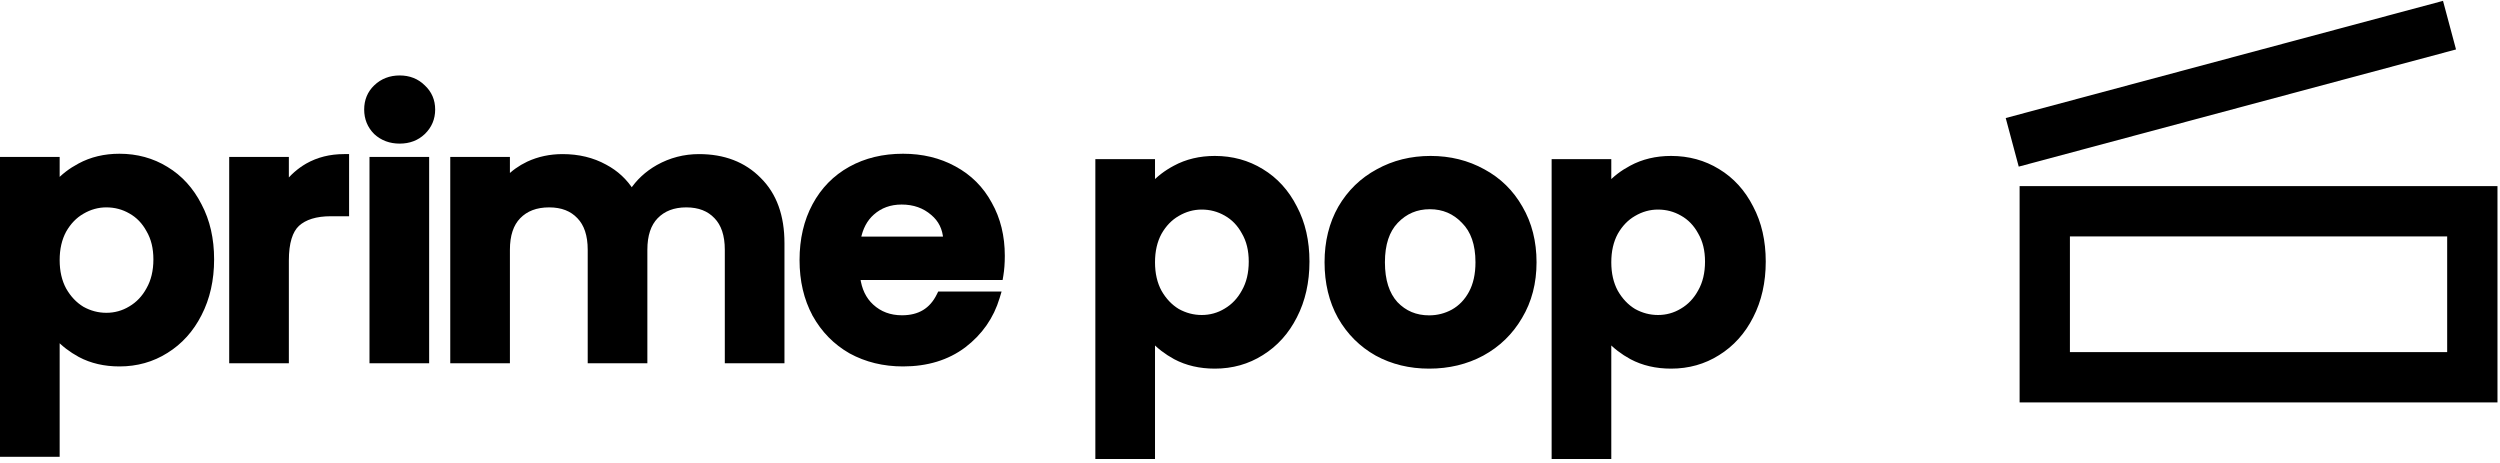 <svg width="497" height="92" viewBox="0 0 497 92" fill="none" xmlns="http://www.w3.org/2000/svg">
<path d="M233.659 70.963L233.663 70.965C235.952 72.182 238.57 72.784 241.504 72.784C244.926 72.784 248.024 71.915 250.784 70.172C253.589 68.431 255.785 65.99 257.373 62.863C259.01 59.684 259.822 56.059 259.822 52.001C259.822 47.944 259.011 44.365 257.371 41.277C255.783 38.151 253.586 35.732 250.779 34.038C248.019 32.344 244.923 31.5 241.504 31.5C238.568 31.5 235.926 32.126 233.591 33.391C231.809 34.339 230.314 35.487 229.116 36.837V32.634V32.134H228.616H218.756H218.256V32.634V90.243V90.743H218.756H228.616H229.116V90.243V67.462C230.372 68.834 231.888 70 233.659 70.963ZM247.332 46.182L247.336 46.189L247.34 46.196C248.273 47.796 248.751 49.724 248.751 52.001C248.751 54.326 248.273 56.303 247.337 57.952L247.337 57.952L247.332 57.961C246.434 59.623 245.228 60.892 243.715 61.782L243.715 61.782L243.71 61.785C242.239 62.676 240.639 63.121 238.898 63.121C237.205 63.121 235.601 62.7 234.079 61.851C232.615 60.962 231.408 59.692 230.462 58.027C229.571 56.376 229.116 54.42 229.116 52.142C229.116 49.864 229.571 47.908 230.462 46.257C231.409 44.59 232.615 43.346 234.077 42.504L234.077 42.504L234.081 42.502C235.604 41.606 237.207 41.162 238.898 41.162C240.644 41.162 242.248 41.587 243.72 42.434L243.719 42.434L243.725 42.437C245.232 43.279 246.435 44.522 247.332 46.182Z" fill="black" stroke="black"/>
<path d="M324.368 70.963L324.372 70.965C326.661 72.182 329.279 72.784 332.213 72.784C335.635 72.784 338.732 71.915 341.493 70.172C344.298 68.431 346.494 65.99 348.081 62.863C349.718 59.684 350.53 56.059 350.53 52.001C350.53 47.944 349.719 44.365 348.08 41.277C346.492 38.151 344.295 35.732 341.487 34.038C338.728 32.344 335.632 31.5 332.213 31.5C329.276 31.5 326.634 32.126 324.3 33.391C322.517 34.339 321.023 35.487 319.825 36.837V32.634V32.134H319.325H309.465H308.965V32.634V90.243V90.743H309.465H319.325H319.825V90.243V67.462C321.081 68.834 322.597 70 324.368 70.963ZM338.041 46.182L338.045 46.189L338.049 46.196C338.982 47.796 339.459 49.724 339.459 52.001C339.459 54.326 338.981 56.303 338.046 57.952L338.046 57.952L338.041 57.961C337.142 59.623 335.937 60.892 334.424 61.782L334.424 61.782L334.418 61.785C332.948 62.676 331.348 63.121 329.607 63.121C327.913 63.121 326.309 62.7 324.788 61.851C323.323 60.962 322.117 59.692 321.17 58.027C320.279 56.376 319.825 54.42 319.825 52.142C319.825 49.864 320.279 47.908 321.17 46.257C322.117 44.59 323.324 43.346 324.786 42.504L324.786 42.504L324.79 42.502C326.312 41.606 327.915 41.162 329.607 41.162C331.353 41.162 332.956 41.587 334.428 42.434L334.428 42.434L334.434 42.437C335.94 43.279 337.143 44.522 338.041 46.182Z" fill="black" stroke="black"/>
<path d="M273.726 70.255L273.726 70.255L273.731 70.258C276.816 71.945 280.28 72.784 284.112 72.784C287.99 72.784 291.5 71.945 294.631 70.259L294.634 70.258C297.812 68.525 300.319 66.09 302.149 62.961C304.031 59.823 304.965 56.211 304.965 52.142C304.965 48.075 304.056 44.465 302.222 41.328C300.44 38.198 297.979 35.784 294.845 34.096C291.714 32.363 288.227 31.5 284.394 31.5C280.561 31.5 277.073 32.363 273.942 34.096C270.809 35.784 268.325 38.197 266.496 41.326L266.496 41.326L266.494 41.331C264.708 44.468 263.822 48.076 263.822 52.142C263.822 56.205 264.683 59.812 266.42 62.948L266.42 62.948L266.423 62.953C268.204 66.082 270.64 68.519 273.726 70.255ZM291.004 43.965L291.004 43.965L291.012 43.974C292.863 45.824 293.824 48.52 293.824 52.142C293.824 54.569 293.366 56.595 292.476 58.243C291.578 59.902 290.376 61.144 288.871 61.986C287.396 62.79 285.813 63.192 284.112 63.192C281.429 63.192 279.215 62.26 277.436 60.394C275.717 58.496 274.823 55.769 274.823 52.142C274.823 48.514 275.74 45.815 277.502 43.965C279.331 42.047 281.571 41.092 284.253 41.092C286.935 41.092 289.175 42.047 291.004 43.965Z" fill="black" stroke="black"/>
<path d="M15.903 70.526L15.907 70.528C18.196 71.746 20.814 72.347 23.748 72.347C27.17 72.347 30.268 71.478 33.028 69.736C35.833 67.994 38.029 65.553 39.616 62.427C41.254 59.248 42.066 55.623 42.066 51.565C42.066 47.508 41.254 43.928 39.615 40.841C38.027 37.715 35.83 35.296 33.022 33.601C30.263 31.907 27.167 31.064 23.748 31.064C20.811 31.064 18.169 31.69 15.835 32.954C14.052 33.902 12.558 35.05 11.36 36.401V32.197V31.697H10.86H1H0.5V32.197V89.806V90.306H1H10.86H11.36V89.806V67.026C12.616 68.397 14.132 69.564 15.903 70.526ZM29.576 45.746L29.58 45.753L29.584 45.76C30.517 47.36 30.995 49.288 30.995 51.565C30.995 53.89 30.516 55.867 29.581 57.515L29.581 57.515L29.576 57.524C28.677 59.187 27.472 60.456 25.959 61.345L25.959 61.345L25.953 61.349C24.483 62.24 22.883 62.685 21.142 62.685C19.448 62.685 17.844 62.263 16.323 61.415C14.858 60.525 13.652 59.256 12.706 57.59C11.815 55.94 11.36 53.983 11.36 51.705C11.36 49.427 11.815 47.471 12.706 45.821C13.652 44.154 14.859 42.91 16.321 42.068L16.321 42.068L16.325 42.065C17.847 41.17 19.45 40.726 21.142 40.726C22.888 40.726 24.492 41.15 25.963 41.997L25.963 41.997L25.969 42.001C27.476 42.843 28.678 44.085 29.576 45.746Z" fill="black" stroke="black"/>
<path d="M56.925 36.645V32.198V31.698H56.425H46.565H46.065V32.198V71.214V71.714H46.565H56.425H56.925V71.214V51.777C56.925 48.21 57.693 45.851 59.089 44.538C60.56 43.198 62.766 42.487 65.792 42.487H68.398H68.898V41.987V31.635V31.135H68.398C65.691 31.135 63.257 31.74 61.108 32.961L61.108 32.961L61.104 32.963C59.473 33.911 58.08 35.14 56.925 36.645Z" fill="black" stroke="black"/>
<path d="M74.735 26.284L74.742 26.291L74.75 26.298C76.024 27.471 77.604 28.05 79.455 28.05C81.305 28.05 82.866 27.471 84.097 26.291L84.097 26.291C85.37 25.069 86.011 23.553 86.011 21.775C86.011 20 85.372 18.506 84.097 17.329C82.868 16.105 81.308 15.5 79.455 15.5C77.598 15.5 76.016 16.107 74.742 17.329C73.511 18.509 72.898 20.003 72.898 21.775C72.898 23.546 73.511 25.06 74.735 26.284ZM84.814 32.198V31.698H84.314H74.454H73.954V32.198V71.214V71.714H74.454H84.314H84.814V71.214V32.198Z" fill="black" stroke="black"/>
<path d="M154.951 71.714H155.451V71.214V48.326C155.451 42.973 153.943 38.746 150.868 35.718C147.849 32.652 143.864 31.135 138.965 31.135C136.063 31.135 133.35 31.837 130.833 33.24L130.83 33.242C128.625 34.496 126.875 36.122 125.589 38.121C124.264 36.001 122.485 34.347 120.257 33.167C117.781 31.808 114.975 31.135 111.85 31.135C109.389 31.135 107.109 31.618 105.019 32.59L105.019 32.59L105.015 32.592C103.412 33.355 102.03 34.346 100.871 35.566V32.198V31.698H100.371H90.511H90.011V32.198V71.214V71.714H90.511H100.371H100.871V71.214V49.664C100.871 46.693 101.624 44.513 103.054 43.04C104.538 41.512 106.559 40.727 109.174 40.727C111.74 40.727 113.711 41.51 115.149 43.035L115.149 43.035L115.154 43.04C116.583 44.513 117.337 46.693 117.337 49.664V71.214V71.714H117.837H127.696H128.196V71.214V49.664C128.196 46.693 128.95 44.513 130.379 43.04C131.866 41.51 133.864 40.727 136.429 40.727C138.995 40.727 140.966 41.51 142.404 43.035L142.404 43.035L142.409 43.04C143.838 44.513 144.592 46.693 144.592 49.664V71.214V71.714H145.092H154.951Z" fill="black" stroke="black"/>
<path d="M198.474 55.163H198.898L198.968 54.745C199.161 53.586 199.256 52.29 199.256 50.86C199.256 46.985 198.419 43.542 196.729 40.548C195.087 37.506 192.74 35.161 189.699 33.519C186.706 31.878 183.312 31.064 179.53 31.064C175.607 31.064 172.117 31.901 169.075 33.591C166.031 35.282 163.663 37.7 161.976 40.834C160.287 43.97 159.451 47.599 159.451 51.705C159.451 55.766 160.288 59.371 161.976 62.506L161.976 62.507L161.979 62.512C163.712 65.641 166.101 68.08 169.14 69.817L169.14 69.817L169.148 69.821C172.234 71.508 175.698 72.347 179.53 72.347C184.268 72.347 188.298 71.125 191.591 68.656L191.595 68.653C194.869 66.149 197.091 62.963 198.249 59.103L198.442 58.459H197.77H187.136H186.825L186.687 58.738C185.948 60.239 184.97 61.34 183.761 62.07C182.551 62.801 181.077 63.178 179.318 63.178C176.898 63.178 174.886 62.42 173.248 60.915C171.731 59.521 170.807 57.618 170.506 55.163H198.474ZM185.47 42.364L185.47 42.364L185.476 42.369C187.02 43.669 187.872 45.38 188.022 47.543H170.611C171.03 45.286 171.963 43.548 173.382 42.291L173.383 42.29C174.974 40.876 176.918 40.163 179.248 40.163C181.722 40.163 183.785 40.901 185.47 42.364Z" fill="black" stroke="black"/>
<path d="M406.498 42H491.498V75H406.498V42Z" stroke="black" stroke-width="10"/>
<path d="M400.031 28.294L486.964 5" stroke="black" stroke-width="10"/>
</svg>
